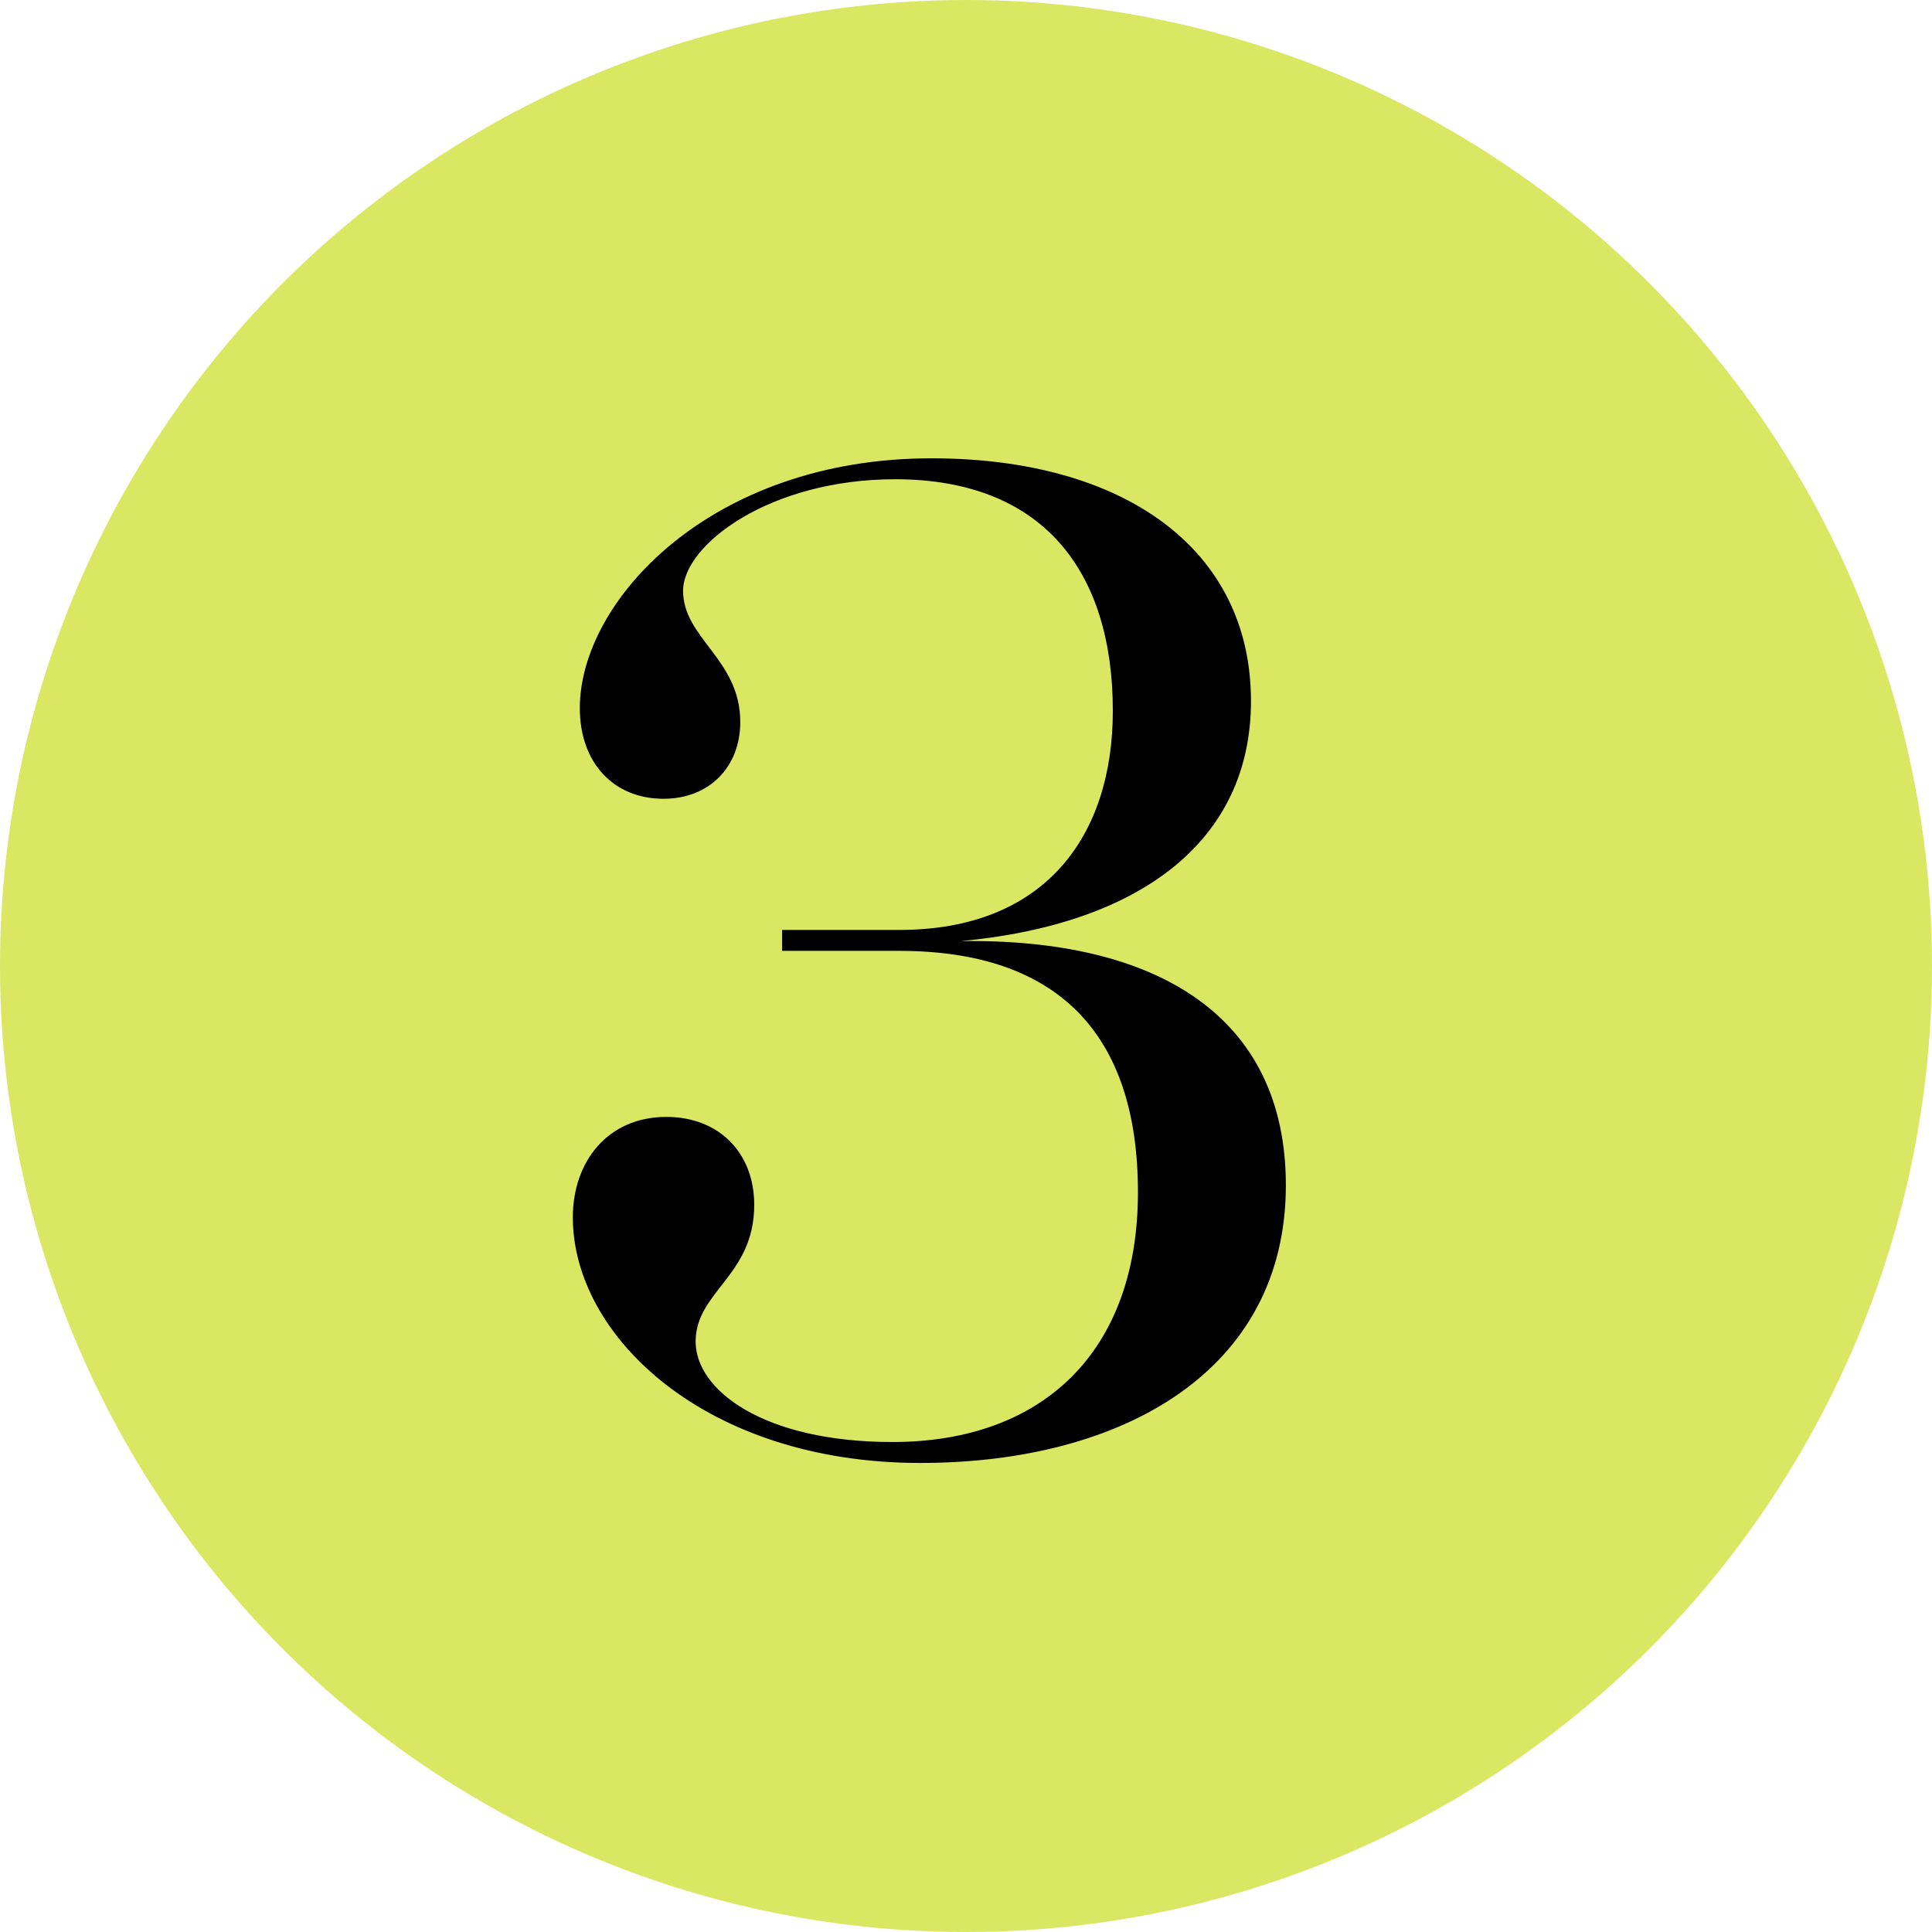 <?xml version="1.0" encoding="UTF-8"?> <svg xmlns="http://www.w3.org/2000/svg" width="36" height="36" viewBox="0 0 36 36" fill="none"> <circle cx="18" cy="18" r="18" fill="#D9E762"></circle> <path d="M14.574 17.328H16.758C19.488 17.328 20.736 15.56 20.736 13.246C20.736 10.646 19.436 8.93 16.68 8.93C14.34 8.93 12.728 10.152 12.728 11.01C12.728 11.894 13.794 12.284 13.794 13.454C13.794 14.286 13.222 14.884 12.364 14.884C11.428 14.884 10.804 14.208 10.804 13.194C10.804 11.192 13.248 8.54 17.356 8.54C20.944 8.54 23.31 10.23 23.31 13.064C23.31 15.664 21.256 17.224 17.902 17.536C21.568 17.484 23.96 18.94 23.96 22.086C23.96 25.544 20.918 27.26 17.148 27.26C13.144 27.26 10.674 24.894 10.674 22.684C10.674 21.644 11.324 20.812 12.416 20.812C13.404 20.812 14.054 21.488 14.054 22.45C14.054 23.776 12.962 24.062 12.962 24.998C12.962 25.908 14.236 26.87 16.628 26.87C19.41 26.87 21.204 25.206 21.204 22.216C21.204 19.252 19.696 17.718 16.758 17.718H14.574V17.328Z" fill="black"></path> </svg> 
